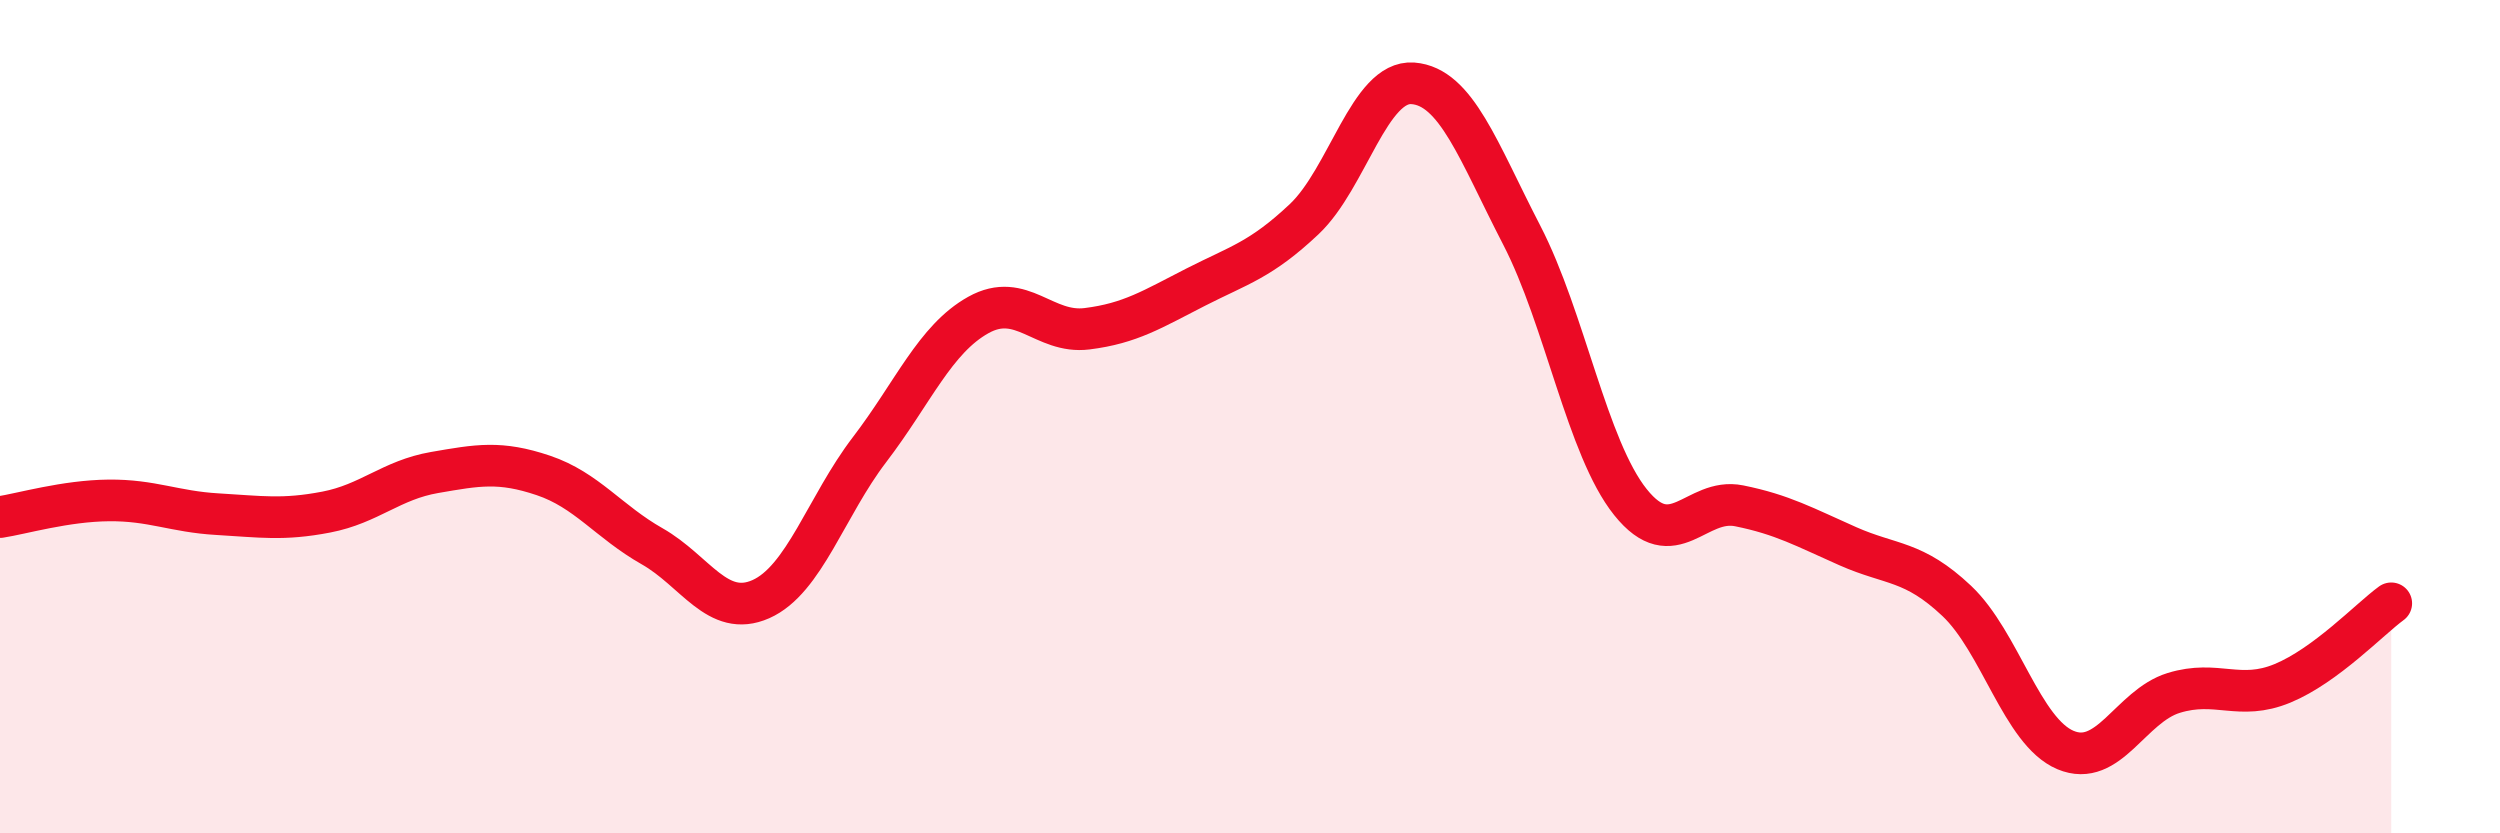 
    <svg width="60" height="20" viewBox="0 0 60 20" xmlns="http://www.w3.org/2000/svg">
      <path
        d="M 0,12.41 C 0.52,12.33 1.57,12.02 2.61,12.01 C 3.65,12 4.18,12.28 5.22,12.34 C 6.26,12.4 6.79,12.49 7.83,12.29 C 8.87,12.09 9.39,11.52 10.43,11.34 C 11.47,11.16 12,11.06 13.04,11.41 C 14.08,11.76 14.61,12.52 15.65,13.11 C 16.69,13.7 17.22,14.84 18.26,14.38 C 19.3,13.92 19.83,12.15 20.87,10.79 C 21.91,9.43 22.44,8.14 23.48,7.56 C 24.52,6.98 25.05,8.02 26.09,7.89 C 27.13,7.76 27.66,7.42 28.7,6.89 C 29.74,6.36 30.26,6.24 31.3,5.26 C 32.34,4.28 32.87,1.92 33.91,2 C 34.95,2.08 35.48,3.63 36.52,5.64 C 37.56,7.65 38.09,10.75 39.13,12.05 C 40.17,13.35 40.7,11.93 41.74,12.14 C 42.78,12.35 43.31,12.65 44.35,13.11 C 45.39,13.57 45.92,13.44 46.96,14.42 C 48,15.4 48.53,17.56 49.57,18 C 50.61,18.44 51.13,16.95 52.17,16.63 C 53.21,16.31 53.74,16.83 54.78,16.4 C 55.82,15.97 56.87,14.86 57.39,14.48L57.39 20L0 20Z"
        fill="#EB0A25"
        opacity="0.1"
        stroke-linecap="round"
        stroke-linejoin="round"
      />
      <path
        d="M 0,12.41 C 0.52,12.33 1.57,12.02 2.61,12.01 C 3.65,12 4.18,12.28 5.22,12.34 C 6.26,12.4 6.79,12.49 7.83,12.29 C 8.87,12.09 9.39,11.52 10.43,11.34 C 11.47,11.16 12,11.06 13.04,11.41 C 14.08,11.76 14.61,12.52 15.65,13.11 C 16.69,13.7 17.22,14.84 18.26,14.38 C 19.3,13.92 19.83,12.15 20.87,10.79 C 21.91,9.43 22.44,8.14 23.48,7.56 C 24.52,6.98 25.05,8.02 26.09,7.89 C 27.13,7.76 27.66,7.42 28.7,6.89 C 29.74,6.36 30.26,6.24 31.3,5.26 C 32.34,4.28 32.87,1.92 33.91,2 C 34.95,2.08 35.48,3.63 36.52,5.64 C 37.56,7.65 38.09,10.75 39.13,12.05 C 40.17,13.35 40.7,11.93 41.74,12.14 C 42.78,12.35 43.31,12.65 44.35,13.11 C 45.39,13.57 45.92,13.44 46.96,14.42 C 48,15.4 48.53,17.56 49.57,18 C 50.61,18.44 51.13,16.95 52.17,16.63 C 53.21,16.31 53.74,16.83 54.78,16.4 C 55.82,15.97 56.87,14.86 57.39,14.48"
        stroke="#EB0A25"
        stroke-width="1"
        fill="none"
        stroke-linecap="round"
        stroke-linejoin="round"
      />
    </svg>
  